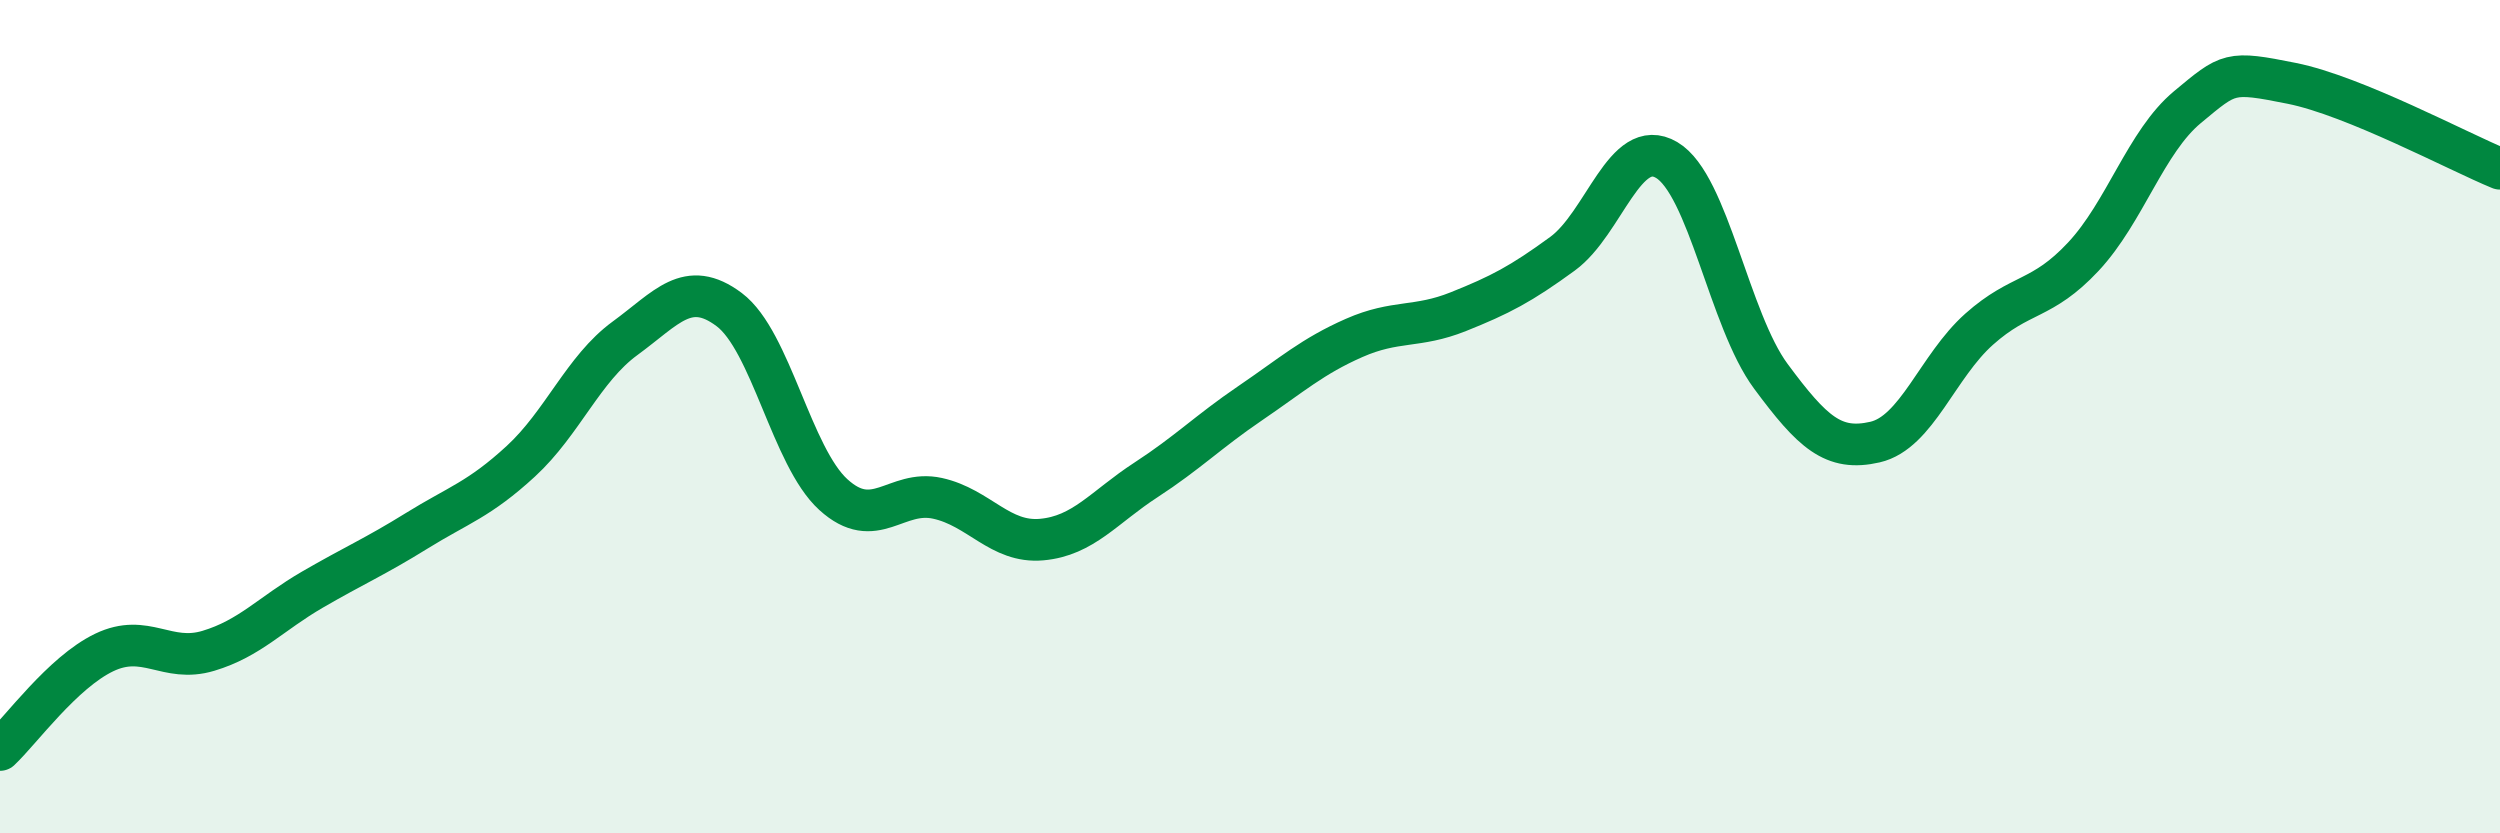 
    <svg width="60" height="20" viewBox="0 0 60 20" xmlns="http://www.w3.org/2000/svg">
      <path
        d="M 0,18 C 0.5,17.53 1.5,16.14 2.5,15.66 C 3.5,15.18 4,15.92 5,15.62 C 6,15.32 6.5,14.73 7.5,14.15 C 8.5,13.57 9,13.36 10,12.74 C 11,12.12 11.5,11.99 12.5,11.07 C 13.5,10.15 14,8.85 15,8.12 C 16,7.39 16.5,6.68 17.5,7.43 C 18.5,8.18 19,10.96 20,11.87 C 21,12.78 21.5,11.74 22.5,11.96 C 23.5,12.18 24,13.04 25,12.95 C 26,12.86 26.5,12.17 27.5,11.52 C 28.5,10.87 29,10.36 30,9.68 C 31,9 31.5,8.55 32.5,8.11 C 33.5,7.67 34,7.88 35,7.48 C 36,7.08 36.5,6.82 37.5,6.09 C 38.5,5.36 39,3.25 40,3.84 C 41,4.43 41.5,7.68 42.5,9.03 C 43.5,10.38 44,10.84 45,10.61 C 46,10.38 46.5,8.79 47.5,7.9 C 48.5,7.01 49,7.23 50,6.16 C 51,5.09 51.5,3.4 52.5,2.57 C 53.5,1.74 53.5,1.7 55,2 C 56.5,2.3 59,3.64 60,4.05L60 20L0 20Z"
        fill="#008740"
        opacity="0.1"
        stroke-linecap="round"
        stroke-linejoin="round"
      />
      <path
        d="M 0,18 C 0.5,17.53 1.5,16.14 2.5,15.66 C 3.5,15.18 4,15.92 5,15.62 C 6,15.32 6.5,14.73 7.5,14.15 C 8.5,13.57 9,13.36 10,12.74 C 11,12.12 11.5,11.99 12.5,11.07 C 13.5,10.15 14,8.85 15,8.12 C 16,7.39 16.5,6.68 17.5,7.43 C 18.5,8.18 19,10.96 20,11.87 C 21,12.78 21.5,11.74 22.5,11.96 C 23.5,12.18 24,13.04 25,12.95 C 26,12.86 26.5,12.17 27.5,11.52 C 28.5,10.87 29,10.36 30,9.68 C 31,9 31.5,8.55 32.5,8.11 C 33.5,7.67 34,7.88 35,7.48 C 36,7.08 36.5,6.82 37.5,6.09 C 38.5,5.36 39,3.25 40,3.84 C 41,4.43 41.5,7.68 42.5,9.03 C 43.5,10.38 44,10.84 45,10.61 C 46,10.38 46.5,8.79 47.5,7.9 C 48.5,7.01 49,7.23 50,6.16 C 51,5.09 51.5,3.4 52.5,2.57 C 53.5,1.74 53.5,1.7 55,2 C 56.5,2.3 59,3.64 60,4.05"
        stroke="#008740"
        stroke-width="1"
        fill="none"
        stroke-linecap="round"
        stroke-linejoin="round"
      />
    </svg>
  